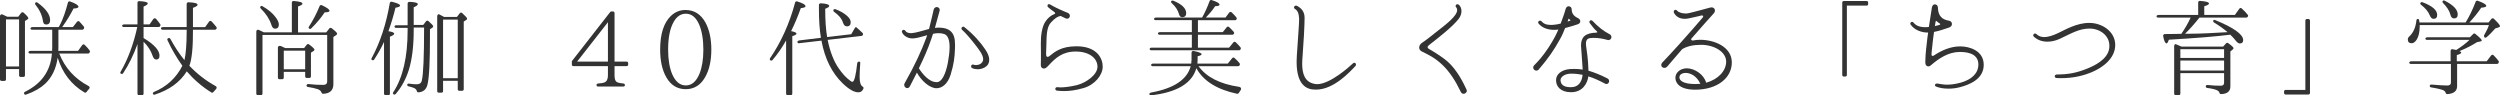 <?xml version="1.0" encoding="UTF-8"?>
<svg id="_レイヤー_2" data-name="レイヤー_2" xmlns="http://www.w3.org/2000/svg" viewBox="0 0 715.17 27.29">
  <defs>
    <style>
      .cls-1 {
        fill: #333;
      }
    </style>
  </defs>
  <g id="_レイヤー_1-2" data-name="レイヤー_1">
    <g>
      <path class="cls-1" d="M7.86,5.54l-.72.48v15.54c0,.27-.18.45-.45.45h-.78c-.27,0-.45-.18-.45-.45v-1.8H1.71v2.94c0,.27-.18.45-.45.45H.45c-.27,0-.45-.18-.45-.45V4.64c0-.39.33-.66.69-.51.48.21.96.42,1.41.66h3.12l.84-1.11c.18-.21.48-.24.69-.06.9.81,1.35,1.32,1.35,1.59,0,.12-.09.24-.24.33ZM5.46,19V5.54H1.71v13.47h3.75ZM25.59,15.1c-.09.15-.21.21-.36.21h-8.28c1.62,4.11,4.41,7.2,8.4,9.3.36.18.39.57.12.84s-.48.54-.69.84c-.15.21-.39.3-.63.15-3.75-2.22-6.3-5.58-7.65-9.93-.45,3.15-1.65,5.61-3.57,7.44-1.29,1.2-3.09,2.28-5.49,3.12-.18.06-.39,0-.51-.18-.15-.24-.03-.51.21-.63,4.77-2.34,7.32-5.97,7.71-10.95h-6.3c-.18,0-.3-.09-.39-.24-.12-.27.18-.51.57-.51h6.18c0-.33.03-.69.03-1.11v-4.95h-5.85c-.15,0-.3-.09-.36-.27-.12-.24.18-.48.6-.48h7.47l.15-.27c1.11-1.98,1.83-4.32,2.49-6.75.06-.27.33-.42.63-.3,1.59.57,2.37,1.08,2.37,1.5,0,.3-.48.48-1.41.51-.81,1.65-1.89,3.42-3.24,5.31h3.06l1.17-1.5c.18-.24.48-.27.69-.09.39.39.81.9,1.29,1.47.12.15.12.33.03.48l-.12.21c-.09.12-.21.18-.33.18h-6.87v4.95c0,.48,0,.84-.03,1.11h5.64l1.2-1.65c.18-.27.51-.3.72-.06.6.57,1.08,1.14,1.44,1.65.09.12.09.3,0,.45l-.09.15ZM13.2,7.01c-.51,0-.81-.3-.9-.93-.24-1.68-.96-3.24-2.16-4.74-.15-.18-.15-.42,0-.57.15-.15.36-.18.57-.03,2.43,1.74,3.63,3.42,3.63,5.04,0,.81-.39,1.23-1.14,1.23Z"/>
      <path class="cls-1" d="M45.81,7.49c-.09.15-.21.24-.39.24h-4.35v3.15c3.03,1.83,4.56,3.51,4.56,5.04,0,.75-.33,1.11-.96,1.11-.42,0-.78-.36-1.02-1.08-.48-1.44-1.32-2.76-2.58-4.02v14.85c0,.27-.18.45-.45.45h-.84c-.27,0-.45-.18-.45-.45v-14.19c-1.14,3.21-2.52,5.97-4.11,8.37-.18.24-.48.27-.69.09-.15-.12-.15-.33-.03-.51,2.1-3.6,3.69-7.86,4.77-12.81h-3.96c-.15,0-.3-.09-.36-.27-.12-.24.18-.48.6-.48h3.78V.77c0-.27.21-.45.51-.45,1.65.09,2.43.3,2.43.66,0,.27-.39.57-1.2.9v5.1h1.71l1.08-1.53c.21-.27.54-.3.78-.06.39.45.81.96,1.2,1.53.09.15.12.3.03.42l-.06.15ZM61.89,8.29c-.09.12-.21.21-.36.21h-6.33c.03,4.95-.3,8.4-1.02,10.32,2.19,2.31,4.71,4.26,7.53,5.82.33.18.36.54.09.84-.3.3-.54.57-.75.84-.15.21-.39.27-.6.12-2.67-1.65-5.01-3.69-7.02-6.03-1.92,3.09-4.98,5.31-9.15,6.66-.21.09-.39,0-.51-.18-.12-.21,0-.48.3-.6,3.57-1.47,6.3-3.96,8.1-7.47-1.62-2.28-3.06-4.71-4.26-7.32-.12-.24-.03-.48.21-.57.24-.12.51-.03.63.21,1.2,2.22,2.52,4.23,4.02,6.06.39-1.71.63-4.47.63-8.28v-.42h-6.96c-.18,0-.33-.12-.39-.3-.09-.24.18-.45.57-.45h6.78V1.13c0-.27.21-.48.51-.48,1.74.06,2.61.3,2.61.72,0,.27-.45.57-1.32.87v5.52h3.48l1.11-1.56c.18-.27.51-.3.75-.06.48.54.96,1.05,1.38,1.59.09.12.09.3.03.45l-.06.12Z"/>
      <path class="cls-1" d="M96.15,10.06l-.78.51v13.5c0,1.77-.99,2.7-2.97,2.76-.21,0-.36-.15-.42-.33-.15-.45-.51-.78-1.08-.99-.57-.21-1.53-.42-2.82-.63-.24-.03-.39-.21-.39-.42,0-.27.24-.45.54-.42,1.44.18,2.85.24,4.23.24.75,0,1.14-.33,1.14-.99v-13.29h-18.51v16.77c0,.27-.18.45-.45.45h-.87c-.27,0-.45-.18-.45-.45V9.04c0-.42.36-.66.72-.48.39.18.87.42,1.44.69h8.01V.74c0-.27.21-.48.51-.45,1.68.12,2.52.36,2.52.78,0,.24-.42.51-1.26.78v7.41h8.07l.87-1.11c.15-.21.42-.24.66-.09,1.05.81,1.59,1.32,1.59,1.59,0,.12-.12.27-.3.42ZM78.69,8.21c-.51,0-.84-.39-1.08-1.17-.51-1.56-1.5-3.12-3.03-4.62-.18-.18-.21-.42-.06-.57.12-.15.33-.21.54-.09,1.62.93,2.88,1.95,3.75,3.12.63.81.96,1.53.96,2.13,0,.81-.39,1.2-1.08,1.2ZM89.67,14.62s-.03.03-.06.03l-.66.42v6.78c0,.27-.18.45-.45.45h-.75c-.27,0-.45-.18-.45-.45v-1.29h-6.12v1.65c0,.27-.18.45-.45.45h-.78c-.27,0-.45-.18-.45-.45v-8.61c0-.39.42-.6.87-.42s.84.39,1.23.57h5.4l.78-.99c.15-.18.42-.21.63-.06,1.05.78,1.56,1.29,1.56,1.53,0,.12-.12.24-.3.39ZM87.3,19.81v-5.31h-6.12v5.31h6.12ZM92.88,3.53c-1.02,1.56-2.31,3.09-3.87,4.62-.15.15-.39.18-.57.03-.18-.12-.21-.36-.06-.57,1.14-1.74,2.16-3.69,3.06-5.88.12-.27.36-.36.63-.24,1.47.69,2.19,1.2,2.19,1.62,0,.27-.48.42-1.38.42Z"/>
      <path class="cls-1" d="M113.13,2.21c-.51,2.13-1.17,4.35-2.01,6.72,1.08.15,1.65.39,1.65.72,0,.27-.42.54-1.23.84v16.29c0,.27-.18.45-.45.45h-.78c-.27,0-.45-.18-.45-.45v-14.79c-.81,1.74-1.77,3.45-2.82,5.04-.15.24-.42.27-.66.12-.15-.12-.18-.3-.06-.51,2.43-4.5,4.17-9.75,5.19-15.78.06-.27.3-.42.6-.36,1.56.39,2.34.72,2.34,1.11,0,.24-.42.45-1.32.6ZM123.66,7.94l-.66.42v2.07c0,7.2-.21,11.79-.72,13.8-.33,1.35-1.2,2.1-2.58,2.19-.24.03-.39-.12-.45-.36-.12-.42-.39-.72-.84-.9-.33-.15-.87-.3-1.59-.48-.21-.06-.33-.21-.33-.42,0-.24.27-.39.6-.33.72.12,1.41.18,2.07.18.87,0,1.35-.33,1.5-1.02.45-1.86.66-6.93.66-15.21h-2.97v.81c0,4.44-.45,8.16-1.35,11.16-.81,2.61-2.04,4.98-3.81,7.05-.18.18-.45.21-.63.06-.18-.15-.21-.39-.06-.57,2.76-4.2,4.11-10.11,4.11-17.7v-.72h-3.36c-.18,0-.33-.12-.39-.3-.09-.24.18-.45.57-.45h3.18V1.01c0-.27.21-.48.51-.48,1.59.06,2.4.27,2.4.66,0,.27-.39.57-1.17.9v5.04h2.73l.81-1.05c.18-.21.45-.24.69-.03.9.78,1.35,1.26,1.35,1.5,0,.12-.09.27-.27.39ZM133.41,5.69l-.75.48v19.35c0,.27-.18.45-.45.45h-.81c-.27,0-.45-.18-.45-.45v-2.4h-4.2v2.94c0,.27-.18.45-.45.45h-.78c-.27,0-.45-.18-.45-.45V4.7c0-.45.3-.75.57-.6.42.21.87.45,1.41.75h3.66l.81-1.05c.18-.24.48-.27.69-.06.93.84,1.41,1.35,1.41,1.62,0,.15-.09.27-.21.33ZM130.95,22.36V5.6h-4.2v16.77h4.2Z"/>
      <path class="cls-1" d="M179.7,18.46c0,.27-.18.45-.45.45h-3.45v2.67c0,.96.21,1.59.57,1.83.33.24.99.39,1.98.48.24.03.42.21.42.45s-.18.42-.45.42h-7.23c-.27,0-.45-.18-.45-.45,0-.24.18-.39.45-.42.9-.06,1.53-.18,1.86-.33.63-.27.96-.93.96-1.98v-2.67h-9.87c-.27,0-.45-.18-.45-.45v-.87c0-.09.03-.15.09-.21l10.89-13.95c.09-.09.18-.15.3-.15h.48c.27,0,.45.18.45.45v13.89h3.45c.27,0,.45.18.45.45v.39ZM173.91,17.62V6.35l-8.82,11.28h8.82Z"/>
      <path class="cls-1" d="M201.69,22.12c-1.29,2.25-3.15,3.39-5.52,3.39s-4.26-1.11-5.55-3.39c-1.2-2.07-1.77-4.74-1.77-7.95,0-4.44,1.02-7.65,3.09-9.63,1.17-1.11,2.55-1.68,4.14-1.68,2.49,0,4.35,1.17,5.67,3.48,1.14,2.04,1.74,4.65,1.74,7.86s-.6,5.85-1.8,7.92ZM200.04,7.1c-.9-2.1-2.16-3.18-3.84-3.18-1.44,0-2.61.78-3.48,2.34-1.08,1.89-1.59,4.53-1.59,7.95,0,2.82.39,5.16,1.14,6.96.93,2.16,2.22,3.27,3.93,3.27s3-1.14,3.93-3.42c.69-1.74,1.08-4.02,1.08-6.78,0-2.94-.42-5.34-1.17-7.14Z"/>
      <path class="cls-1" d="M229.08,2.33c-.81,2.31-1.74,4.5-2.76,6.57,1.02.21,1.53.45,1.53.72,0,.24-.39.48-1.2.72v16.44c0,.27-.18.45-.45.45h-.87c-.27,0-.45-.18-.45-.45v-15.21c-1.11,1.98-2.4,3.87-3.9,5.61-.15.18-.39.21-.6.09-.18-.15-.24-.39-.09-.6,3.15-4.62,5.58-9.96,7.17-15.96.06-.24.33-.39.6-.3,1.59.48,2.37.93,2.37,1.38,0,.27-.45.45-1.35.54ZM245.55,26.41c-1.2,0-2.7-.84-4.47-2.55-3.09-2.97-5.13-7.05-6.09-12.24l-6.45.75c-.18.03-.33-.06-.39-.21-.15-.27.09-.54.51-.6l6.18-.75c-.39-2.34-.57-5.01-.57-8.04v-1.35c0-.27.21-.48.51-.48,1.62.09,2.43.33,2.43.78,0,.24-.39.51-1.14.78v.39c0,2.88.18,5.46.54,7.71l6.9-.81.96-1.65c.15-.27.36-.45.45-.39.06.06.12.12.15.15.54.48,1.14.96,1.71,1.56.12.12.15.27.09.42l-.06.15c-.06.12-.18.21-.33.24l-9.72,1.14c.69,3.36,1.74,6.06,3.12,8.07,1.05,1.56,2.16,2.76,3.36,3.63.24.18.45.3.6.3.54,0,.99-1.77,1.38-5.28.06-.42.39-.63.75-.45.09.03.15.18.12.36-.12,1.68-.18,3-.18,3.93,0,1.53.27,2.43.84,2.79.21.12.33.3.27.54-.27.72-.75,1.11-1.47,1.11ZM242.25,7.54c-.51,0-.87-.36-1.11-1.08-.33-1.08-1.17-2.13-2.55-3.09-.18-.15-.27-.36-.15-.57.12-.18.33-.24.54-.18,1.35.51,2.46,1.14,3.27,1.86.75.66,1.11,1.26,1.11,1.86,0,.81-.36,1.2-1.11,1.2Z"/>
      <path class="cls-1" d="M273.18,14.05c-.09,2.37-.3,4.32-1.26,7.38-.84,2.64-2.46,3.81-4.02,3.81-1.95,0-4.32-2.13-5.61-4.47-.63,1.29-1.29,2.58-1.98,3.87-.21.42-.48.57-.78.57-.45,0-.87-.42-.87-.9,0-.18.03-.33.12-.48,3.06-5.4,4.86-9.42,6.21-13.05.09-.24.18-.48.24-.72-.12.03-.24.06-.39.12-1.65.48-2.85.81-3.84.81-.42,0-.84-.06-1.23-.21-.96-.39-1.53-.99-1.74-1.59,0-.06-.03-.12-.03-.18,0-.3.27-.48.54-.48.15,0,.33.09.45.27.21.42.81.69,1.62.69.12,0,.24,0,.36-.03,1.08-.09,2.94-.66,4.23-1.02.18-.06.36-.12.57-.15.6-2.28,1.32-5.52,1.32-5.52.12-.51.54-.75.9-.75.42,0,.84.33.84.81,0,.09,0,.15-.03.24-.33,1.26-.84,3.12-1.35,4.92.39-.06.78-.09,1.14-.09,1.47,0,2.55.36,3.18.87,1.11.9,1.44,2.16,1.44,4.17,0,.33,0,.72-.03,1.11ZM270.18,9.76c-.48-.18-1.05-.27-1.65-.27-.51,0-1.05.06-1.62.18l-.51,1.53c-.93,2.79-2.19,5.55-3.54,8.34.93,1.47,2.85,3.96,5.07,3.96h.09c1.32,0,2.46-2.1,3.12-5.49.27-1.44.51-3.09.51-4.56,0-1.8-.39-3.27-1.47-3.69ZM282.69,18.34c-.45.81-1.68,1.47-3,1.47-.54,0-1.08-.09-1.59-.33-.21-.09-.3-.3-.3-.48,0-.27.18-.54.48-.54.09,0,.15,0,.21.03.21.09.45.12.75.12.69,0,1.53-.27,1.92-1.14.06-.18.09-.39.09-.57,0-1.17-1.17-2.67-2.04-3.81-1.32-1.71-2.76-3.45-3.99-4.56-.12-.09-.18-.24-.18-.36,0-.27.21-.54.51-.54.12,0,.27.06.39.18,2.58,2.04,4.65,4.41,5.91,6.33.78,1.14,1.14,2.1,1.14,2.94,0,.48-.09.87-.3,1.26Z"/>
      <path class="cls-1" d="M309.9,25.21c-2.28.66-4.08.84-5.49.84-.78,0-1.47-.06-2.04-.12-.3-.03-.48-.27-.48-.51s.18-.48.51-.48h.09c.21.03.51.06.84.06,1.11,0,2.79-.18,4.77-.66,2.58-.66,5.88-2.94,5.85-5.28,0-1.2-.6-2.28-1.65-3.06-1.08-.78-2.64-1.26-4.56-1.26-3.81,0-5.79,1.83-7.86,4.08-.42.45-.96.96-1.5.75-.69-.27-.63-.75-.63-1.26s.06-1.68.03-3.3l-.03-2.43c-.03-2.31.3-4.86,1.26-6.33.75-1.17,1.65-1.83,2.61-2.22.18-.06.24-.18.24-.24,0-.09-.12-.24-.3-.39-.63-.42-1.23-.9-1.74-1.35-.12-.12-.18-.27-.18-.39,0-.24.18-.48.45-.48.09,0,.18.03.3.09,1.35.84,3.66,1.86,5.04,2.4.42.15.63.54.63.87,0,.42-.33.81-.78.81-.12,0-.24-.03-.36-.06-.48-.21-.96-.45-1.5-.72h-.06c-.69.12-1.59.57-2.82,1.98-1.17,1.38-1.14,3.87-1.2,6.15-.03,1.65-.09,2.28-.09,2.67,0,.15.03.24.03.36.03.33.18.54.39.54.12,0,.27-.03.48-.18,1.56-1.26,3.42-2.85,7.8-2.85,2.88,0,4.77.84,5.94,2.01,1.14,1.17,1.56,2.61,1.56,3.81,0,2.46-2.31,5.25-5.55,6.15Z"/>
      <path class="cls-1" d="M354.36,26.62c-.09.15-.27.24-.45.21-5.79-1.23-9.66-3.66-11.67-7.32-1.23,4.32-5.55,6.93-13.02,7.77-.15.03-.33-.06-.39-.21-.15-.24.09-.54.48-.6,6.54-1.2,10.29-3.72,11.31-7.53h-10.92c-.18,0-.3-.09-.39-.24-.12-.27.18-.51.57-.51h10.89c.06-.42.09-.81.09-1.14v-1.98c0-.33.27-.54.6-.48,1.53.3,2.28.6,2.28.93,0,.21-.39.42-1.14.57v.96c0,.24-.03.63-.06,1.14h8.7l1.26-1.56c.18-.21.45-.24.66-.03.57.51,1.08,1.02,1.47,1.53.09.12.09.3.03.45l-.09.15c-.09.15-.21.21-.36.21h-11.34c2.25,3.12,6.12,5.1,11.64,5.91.51.09.69.57.39.96-.21.27-.39.54-.54.81ZM354.87,14.14c-.09.15-.21.24-.39.24h-25.2c-.18,0-.33-.09-.39-.27-.09-.24.18-.48.57-.48h11.49v-3.69h-9.33c-.15,0-.3-.09-.36-.27-.12-.24.18-.48.6-.48h9.09v-3.42h-10.41c-.18,0-.3-.09-.39-.24-.12-.27.18-.51.57-.51h13.17c.78-1.38,1.5-2.94,2.13-4.71.09-.24.33-.36.57-.3,1.53.48,2.28.9,2.28,1.35,0,.24-.42.39-1.26.42-.72,1.11-1.65,2.19-2.67,3.24h5.64l1.05-1.41c.18-.24.51-.27.72-.06.45.42.9.9,1.35,1.44.12.15.15.3.06.45l-.03.09c-.09.15-.21.24-.39.24h-10.65v3.42h7.11l1.11-1.38c.18-.24.45-.27.66-.09.48.45.93.9,1.38,1.41.12.15.15.36.03.51l-.09.12c-.09.12-.18.18-.33.18h-9.87v3.69h8.91l1.23-1.5c.18-.21.48-.24.69-.03.51.51.99.99,1.35,1.44.12.15.15.3.06.45l-.06.15ZM338.19,4.91c-.45,0-.75-.27-.9-.81-.3-1.14-.99-2.22-2.1-3.21-.21-.18-.24-.39-.12-.57.09-.15.3-.21.51-.15,2.52,1.02,3.75,2.22,3.75,3.6,0,.75-.39,1.14-1.14,1.14Z"/>
      <path class="cls-1" d="M387.75,18.88c-1.68,1.8-6.27,6.75-11.22,6.75h-.3c-2.28,0-5.31-1.11-5.31-7.92,0-.54.03-1.11.06-1.74.39-5.97.66-9.15.66-10.53,0-.15,0-.3-.03-.39-.06-1.11-.33-1.95-1.11-2.46-.24-.12-.33-.3-.33-.48,0-.27.27-.51.57-.51.09,0,.18.03.27.06,1.11.57,2.19,1.56,2.19,3.39v.12c0,1.92-.3,7.53-.57,10.8-.06.75-.12,1.53-.12,2.34.03,2.7.66,5.28,3.81,5.73.18.03.33.03.51.03,3.63,0,9.21-4.98,10.2-5.94.12-.12.27-.18.39-.18.27,0,.48.24.48.54,0,.12-.03.27-.15.39Z"/>
      <path class="cls-1" d="M418.68,26.83c-.33,0-.63-.18-.81-.57-1.5-3.15-3.18-5.7-5.13-7.59-2.34-2.25-4.08-2.97-6.03-3.96-1.02-.51-.96-1.77.12-2.49.9-.57,2.34-1.71,4.68-3.57,1.95-1.53,5.37-4.08,5.34-5.79,0-.3-.09-.57-.3-.81-.12-.09-.15-.21-.15-.33,0-.27.24-.51.51-.51.15,0,.27.06.42.15.45.39.75,1.05.75,1.8s-.24,1.5-.81,2.25c-1.74,2.25-5.7,5.31-8.49,7.5-.27.21-.39.42-.39.6,0,.15.09.3.33.45.42.24,3.42,1.95,5.37,3.63,2.82,2.46,4.68,6.42,5.4,7.95.09.15.12.3.12.42,0,.51-.48.87-.93.87Z"/>
      <path class="cls-1" d="M451.32,6.95c-.57.18-2.04.69-3.6,1.08-.36.99-.81,2.04-1.44,3.15-1.74,3.15-3.3,5.43-6.15,8.76-.18.18-.39.27-.63.27-.45,0-.9-.39-.9-.87,0-.21.06-.45.3-.69,1.02-1.02,2.34-2.4,4.08-5.04,1.62-2.49,2.28-3.9,2.82-5.16-.39.06-.81.09-1.23.09-1.62,0-3.42-.48-4.5-1.89-.03-.06-.06-.12-.06-.21,0-.27.24-.54.54-.54.15,0,.3.06.42.18.57.66,1.32,1.05,2.7,1.05.42,0,.9-.03,1.44-.12.45-.06.9-.15,1.35-.27.45-1.23,1.02-2.73,1.44-4.23.15-.51.51-.72.84-.72.45,0,.87.33.87.9,0,.96.45,1.86,1.74,2.46.48.21.72.6.72.93,0,.39-.27.72-.75.87ZM460.11,11.47c-.09,0-.18,0-.3-.06-1.26-.33-2.49-.57-3.78-.57h-.18c-1.35,0-2.16.18-2.16,1.62,0,.18,0,.36.03.6.21,1.62.57,3.45.69,7.17,1.59.45,3.33,1.14,5.4,2.19.36.18.51.48.51.78,0,.42-.3.84-.78.84-.15,0-.3-.06-.45-.15-1.44-.75-3-1.53-4.71-2.04-.27,2.04-1.68,4.53-4.92,4.53h-.03c-3.06,0-4.29-1.71-4.29-3.39v-.12c0-1.59,1.56-2.94,4.02-3.12.42-.03.84-.03,1.26-.03.78,0,1.53.06,2.34.18-.09-1.92-.39-5.04-.45-6.39-.03-.15-.03-.33-.03-.48,0-2.43,1.23-3.6,4.35-3.69.24,0,.3-.09.3-.15s-.03-.15-.12-.24c-.57-.45-1.23-1.26-1.98-2.28-.12-.15-.15-.27-.15-.42,0-.27.21-.45.48-.45.15,0,.3.06.42.18,1.5,1.62,3.21,2.97,4.83,3.78.39.18.57.51.57.84,0,.45-.33.87-.87.87ZM449.46,21.07c-1.83,0-3.03.9-3.06,1.89,0,.06.03.09.03.12.09,1.11.9,1.86,2.82,1.86h.21c1.95,0,3.06-1.35,3.27-3.54-1.02-.21-2.13-.33-3.27-.33ZM449.22,5.72c-.15-.09-.3-.24-.39-.36t-.06-.03l-.06.06-.27.78.75-.27c.09-.03.09-.06.09-.06,0-.03-.03-.06-.06-.12Z"/>
      <path class="cls-1" d="M484.98,25.66c-2.19,0-3.6-.45-4.5-1.11-.87-.66-1.2-1.5-1.2-2.25,0-.63.24-1.23.57-1.59.72-.81,1.68-1.17,2.7-1.17,2.31.03,4.89,1.8,5.52,4.11,3.48-.93,5.73-3.42,5.73-6.03,0-1.41-.87-2.61-2.19-3.45-1.35-.87-3.15-1.35-5.01-1.35-2.22,0-4.14.45-5.4,1.26-2.13,2.46-3.9,4.5-4.2,4.89-.24.3-.57.45-.87.45-.48,0-.9-.33-.9-.81,0-.24.12-.54.39-.81,1.11-1.14,2.61-2.79,4.83-5.22,2.25-2.46,6.15-6.99,6.63-7.56.12-.12.15-.21.15-.33,0-.15-.12-.27-.36-.27-.06,0-.15,0-.24.03-.57.18-2.43.57-3.57.81-.42.09-.78.12-1.14.12-1.65,0-2.55-.84-3-1.62-.09-.15-.12-.27-.12-.39,0-.33.24-.57.51-.57.15,0,.33.06.45.24.42.51,1.41.81,2.4.81.27,0,.57,0,.81-.06,1.2-.24,5.34-1.38,6.33-1.65.12-.03.24-.03.36-.03.54,0,.93.39.93.87,0,.3-.12.6-.39.9-.72.75-3.51,3.93-6.33,7.14-.06.09-.09.15-.09.21,0,.18.18.36.48.36.06,0,.12,0,.18-.03.6-.12,1.23-.18,1.92-.18,4.08,0,9.06,2.01,9.06,6.48s-4.17,7.77-10.44,7.8ZM482.22,20.86c-.66,0-1.2.21-1.53.54-.15.15-.27.42-.27.72,0,.81.87,1.92,4.59,1.92.48,0,.96-.03,1.41-.06-1.05-2.28-2.85-3.12-4.2-3.12Z"/>
      <path class="cls-1" d="M534.42,1.16c0,.27-.18.45-.45.45h-5.64v19.83c0,.27-.18.45-.45.45h-.42c-.27,0-.45-.18-.45-.45V.74c0-.27.18-.45.45-.45h6.51c.27,0,.45.18.45.45v.42Z"/>
      <path class="cls-1" d="M560.67,24.94c-1.11.3-2.22.42-3.27.42-1.38,0-2.61-.21-3.48-.57-.27-.09-.39-.27-.39-.45,0-.24.24-.45.6-.45l.21.03c.69.09,1.56.3,2.67.3,1.05,0,2.31-.15,3.87-.57,3.21-.9,5.07-2.73,5.07-5.19s-1.95-3.6-5.28-3.6-6.03,1.86-8.37,3.87c-.18.18-.42.27-.66.27-.45,0-.87-.36-.87-1.08v-.15c0-2.58.45-5.31.6-6.96.03-.33.12-.84.21-1.5h-.12c-1.71,0-3.75-.66-4.89-2.28-.06-.09-.09-.18-.09-.27,0-.27.21-.51.51-.51.15,0,.3.06.42.24.69.81,1.65,1.29,3.45,1.29.15,0,.33,0,.51-.03.15,0,.27,0,.42-.03.3-2.1.69-4.59.87-5.61.12-.6.48-.87.84-.87.45,0,.87.36.87.9.06,2.52,1.29,3.48,3.18,3.78.54.09.84.51.84.93s-.24.81-.81,1.02c-1.56.54-2.91.99-4.32,1.26l-.3,2.28c-.27,2.04-.36,3.54-.42,4.05v.12c0,.3.15.42.36.42.09,0,.24-.06.36-.15,2.07-1.38,4.74-2.61,7.53-2.58,2.49,0,6.69,1.14,6.69,5.28s-4.17,5.7-6.81,6.39ZM554.88,6.71c-.21-.09-.69-.48-.87-.66-.06-.06-.09-.06-.12-.06-.09,0-.18.09-.18.24-.03.09-.09.57-.21,1.23.69-.15,1.2-.3,1.44-.39.06,0,.09-.06.09-.15,0-.06-.06-.15-.15-.21Z"/>
      <path class="cls-1" d="M598.44,20.62c-2.28.96-5.13,1.74-8.85,1.74-.42,0-.84-.03-1.26-.03-.33-.03-.54-.27-.54-.51s.21-.51.6-.51c3.15-.03,5.58-.36,9.18-1.89,3-1.26,5.85-3.27,5.85-6.18v-.24c0-2.73-2.58-4.83-5.67-4.83s-5.37,1.5-8.52,2.94c-1.26.57-2.46.81-3.54.81-1.65,0-3.03-.6-3.9-1.47-.12-.09-.15-.21-.15-.33,0-.27.21-.54.51-.54.15,0,.27.06.42.18.63.6,1.38.84,2.22.84,1.23,0,2.61-.51,3.9-1.11,2.16-1.02,5.43-2.97,9.03-2.94,3.57,0,7.38,2.43,7.38,6.3s-3.6,6.48-6.66,7.77Z"/>
      <path class="cls-1" d="M642.99,4.82c-.09.12-.21.21-.36.21h-13.44c-1.44,1.83-2.82,3.36-4.11,4.62h1.2c3.24,0,6.87-.21,10.95-.45-1.08-.93-2.37-1.86-3.87-2.76-.24-.15-.3-.45-.15-.69.06-.09.24-.09.42-.03,5.37,2.19,8.07,4.11,8.07,5.76,0,.63-.33.96-.96.96-.3,0-.66-.21-.99-.6-.54-.69-1.11-1.32-1.74-1.92-3.96.51-9.84.99-17.58,1.44-.21.69-.45,1.05-.66,1.05-.39,0-.69-.69-.96-2.07-.06-.33.18-.6.48-.6,1.2,0,2.1-.03,2.7-.03l2.01-.03c1.02-1.47,1.92-3,2.67-4.65h-9.39c-.15,0-.3-.09-.36-.27-.12-.24.18-.48.6-.48h11.31V.71c0-.27.21-.48.51-.45,1.74.12,2.58.36,2.58.75,0,.27-.45.51-1.35.78v2.49h8.76l1.26-1.77c.18-.27.48-.3.69-.09.69.6,1.26,1.23,1.74,1.83.12.12.12.3.03.45l-.06.12ZM638.67,14.2l-.63.51v10.02c0,1.41-.9,2.13-2.67,2.19-.24,0-.39-.15-.45-.36-.09-.3-.3-.54-.66-.72-.54-.27-1.5-.51-2.88-.69-.24-.03-.39-.21-.39-.45s.24-.42.54-.39c1.23.15,2.49.21,3.78.21.63,0,.93-.3.93-.87v-2.73h-12.51v5.85c0,.27-.18.45-.45.45h-.87c-.27,0-.45-.18-.45-.45v-13.56c0-.39.24-.66.48-.57.45.18.96.42,1.62.69h11.91l.84-.93c.15-.18.42-.21.6-.06,1.02.72,1.53,1.2,1.53,1.44,0,.12-.09.27-.27.42ZM636.24,16.57v-2.49h-12.51v2.49h12.51ZM636.24,20.17v-2.85h-12.51v2.85h12.51Z"/>
      <path class="cls-1" d="M660.81,26.59c0,.27-.18.45-.45.45h-6.51c-.27,0-.45-.18-.45-.45v-.42c0-.27.18-.45.45-.45h5.64V5.89c0-.27.18-.45.45-.45h.42c.27,0,.45.18.45.45v20.7Z"/>
      <path class="cls-1" d="M714.75,7.84l-.93.3c-.78.9-1.62,1.77-2.55,2.55-.15.12-.39.12-.54,0,0,0-.21-.36-.12-.57.72-1.26,1.17-2.22,1.38-2.94h-19.8v.45c0,1.53-.27,2.76-.84,3.69-.45.69-.93,1.05-1.44,1.05-.75,0-1.11-.39-1.11-1.08,0-.36.15-.63.45-.9,1.14-1.05,1.8-2.58,2.01-4.56.03-.27.21-.42.48-.42.15.03.27.15.3.36l.09.66h13.2c1.05-1.71,2.01-3.66,2.88-5.94.09-.24.33-.36.6-.27,1.62.57,2.43,1.05,2.43,1.47,0,.27-.48.45-1.44.51-1.05,1.56-2.19,2.94-3.39,4.23h5.49l.81-1.02c.18-.21.51-.24.72-.03,1.14,1.11,1.74,1.8,1.74,2.1,0,.12-.12.27-.42.36ZM714.69,18.1c-.09.12-.21.18-.33.18h-11.46v6.33c0,1.44-.93,2.19-2.79,2.31-.24,0-.42-.12-.48-.36-.09-.33-.33-.57-.69-.75-.57-.24-1.71-.54-3.48-.81-.24-.03-.39-.21-.39-.45s.24-.39.54-.36c1.98.18,3.48.27,4.5.27.69,0,1.02-.3,1.02-.9v-5.28h-11.55c-.15,0-.27-.09-.36-.24-.12-.27.18-.51.6-.51h11.22v-2.97c0-.33.24-.54.57-.48.24.06.6.12,1.02.21l.18-.09c1.35-.87,2.58-1.77,3.63-2.79h-12.24c-.15,0-.27-.09-.36-.24-.12-.27.18-.51.6-.51h12.12l.96-.96c.15-.15.39-.18.6,0,1.23.99,1.83,1.62,1.83,1.86,0,.15-.15.27-.48.33l-.84.15c-1.35.87-3.03,1.74-5.04,2.58.33.15.48.3.48.45,0,.21-.42.45-1.26.69v1.77h8.55l1.26-1.65c.21-.27.51-.3.72-.06.51.51.99,1.05,1.44,1.65.09.15.09.33,0,.48l-.09.15ZM696.15,5.39c-.45,0-.78-.33-1.05-.96-.45-1.11-1.29-2.13-2.52-3.06-.21-.15-.27-.39-.15-.57.12-.18.3-.24.51-.18,2.85,1.05,4.26,2.28,4.26,3.63,0,.78-.36,1.14-1.05,1.14ZM702,5.27c-.51,0-.84-.36-1.02-1.08-.27-1.11-.99-2.19-2.1-3.33-.18-.18-.24-.42-.09-.57.12-.18.33-.21.51-.12,2.52,1.26,3.78,2.58,3.78,3.96,0,.75-.36,1.14-1.08,1.14Z"/>
    </g>
  </g>
</svg>